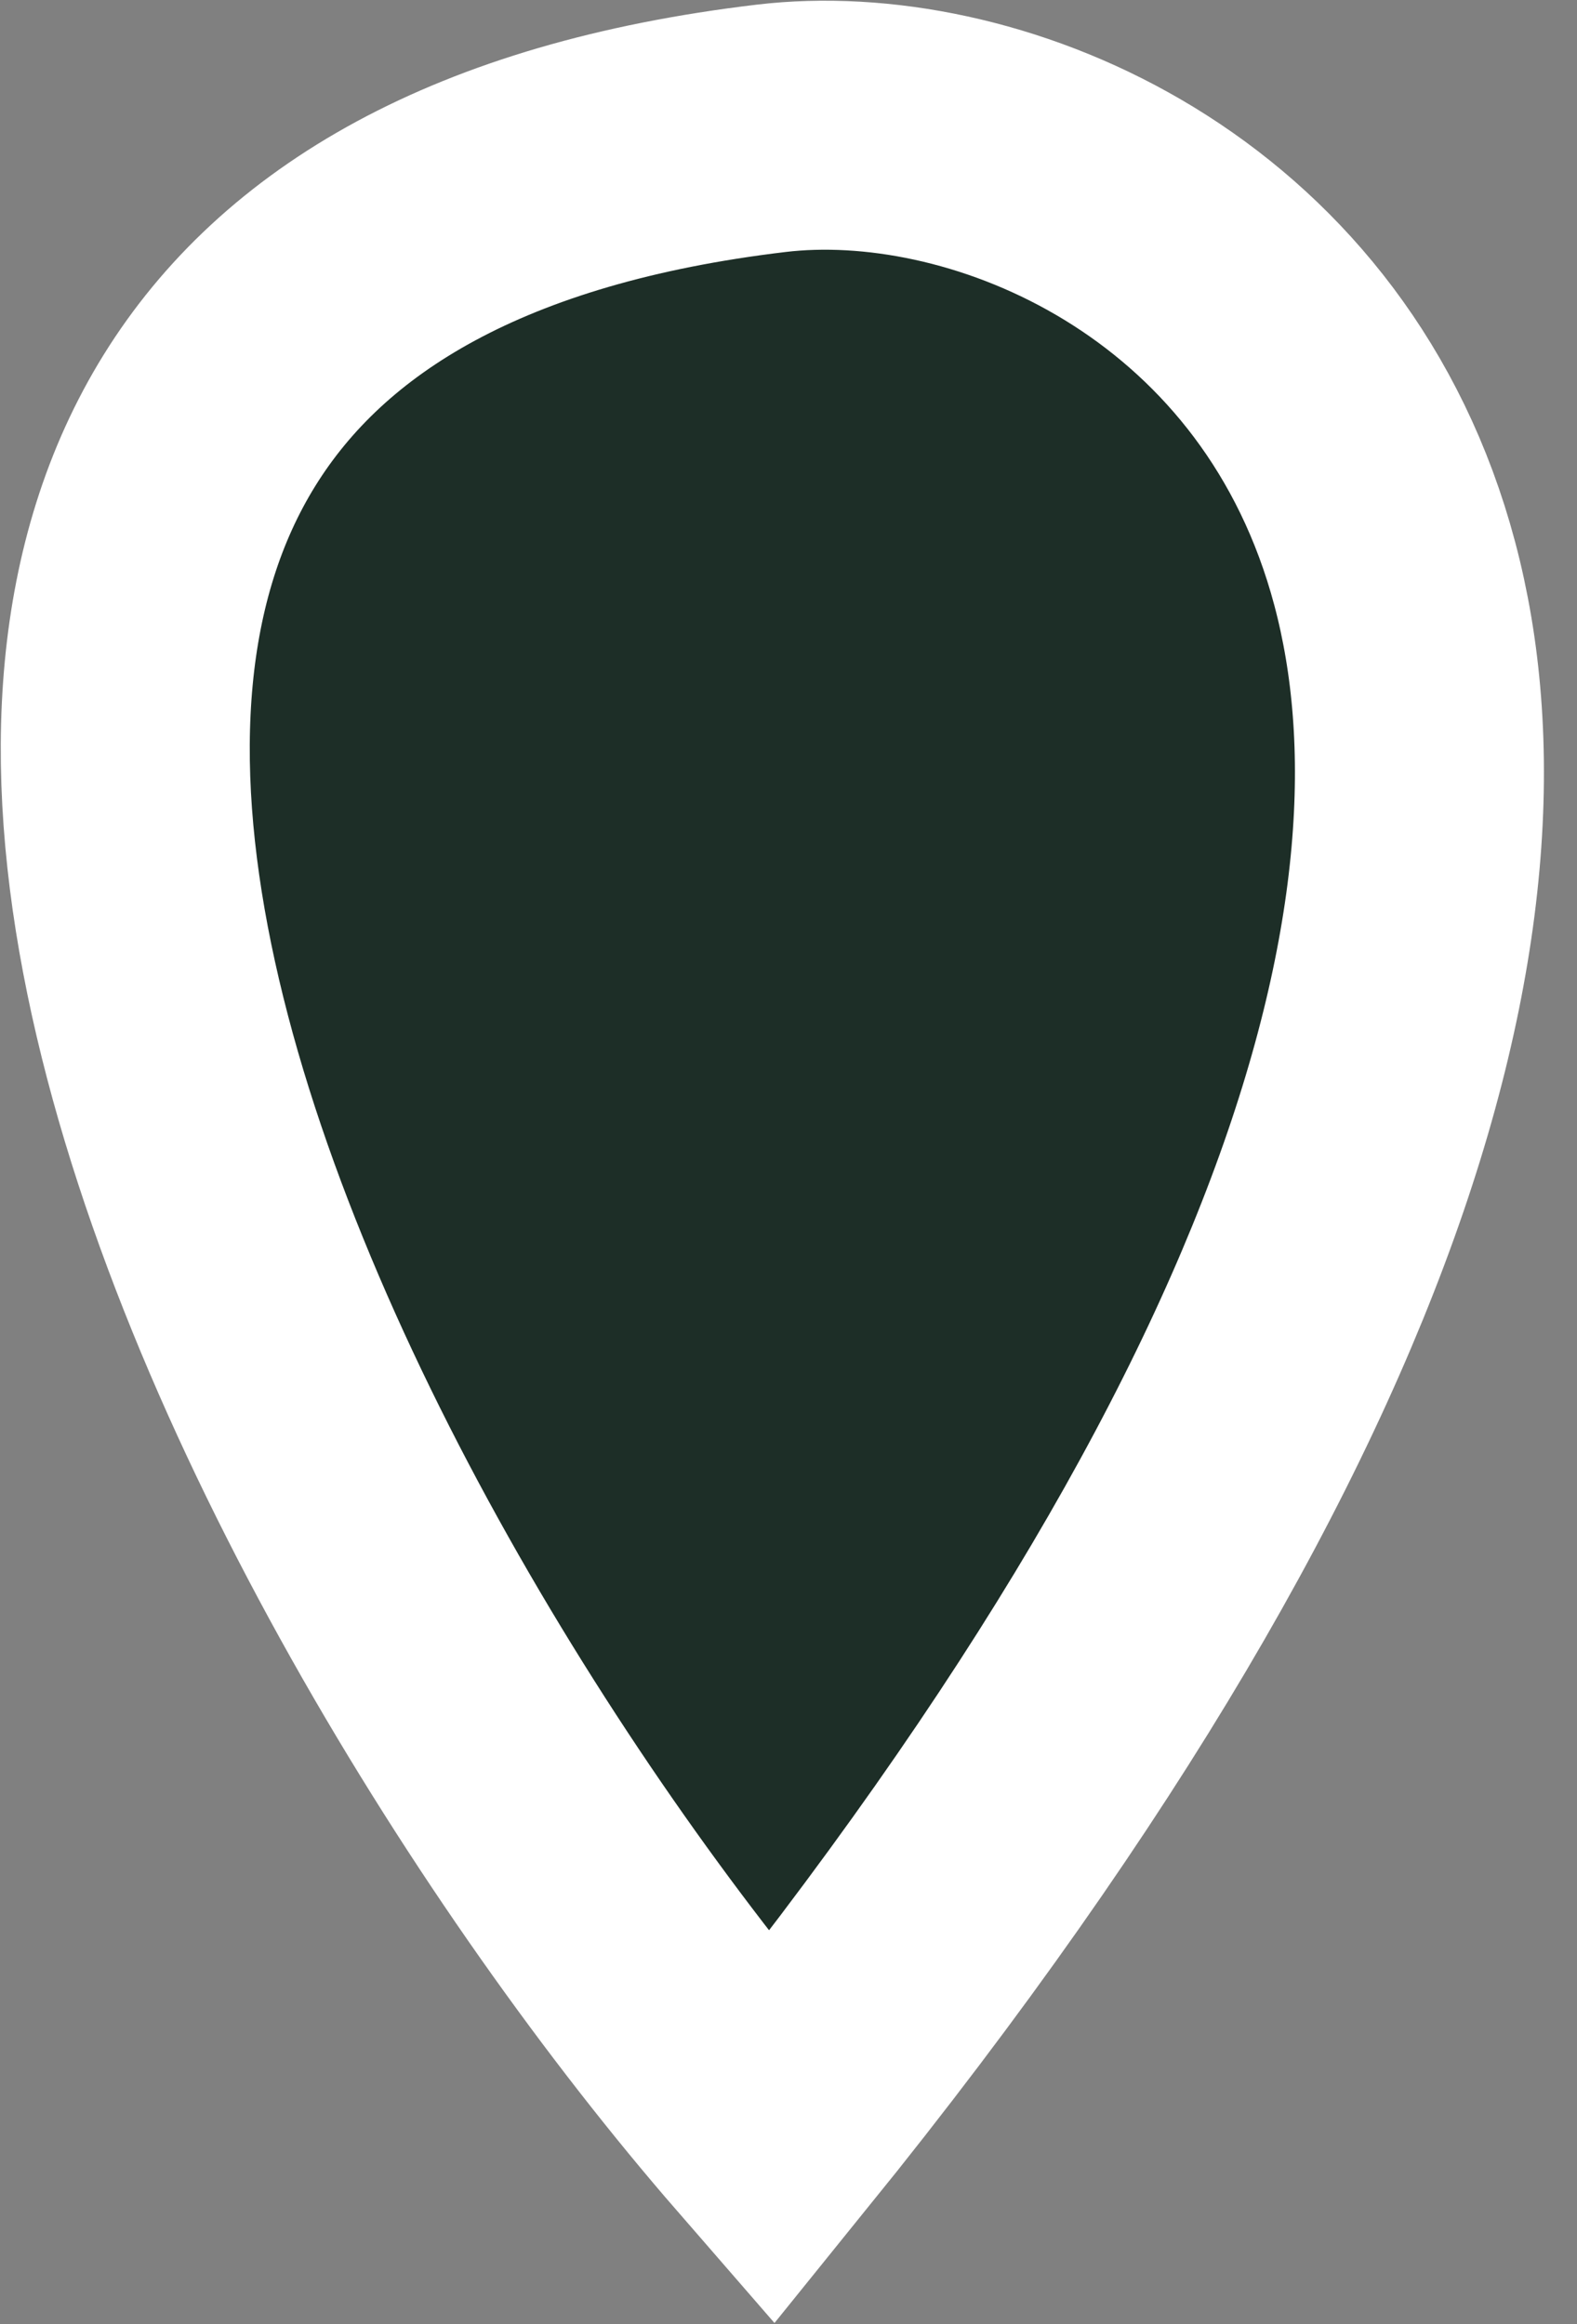 <svg width="19" height="28" viewBox="0 0 19 28" fill="none" xmlns="http://www.w3.org/2000/svg">
<rect x="0" y="0" width="19" height="28" fill="#808080" stroke="none"/>
<path d="M9.29 25.652C3.375 18.844 -4.772 3.22 9.29 1.546C14.312 0.948 24.021 7.438 9.29 25.652Z" fill="#1D2E27" stroke="white" stroke-width="3"/>
</svg>
